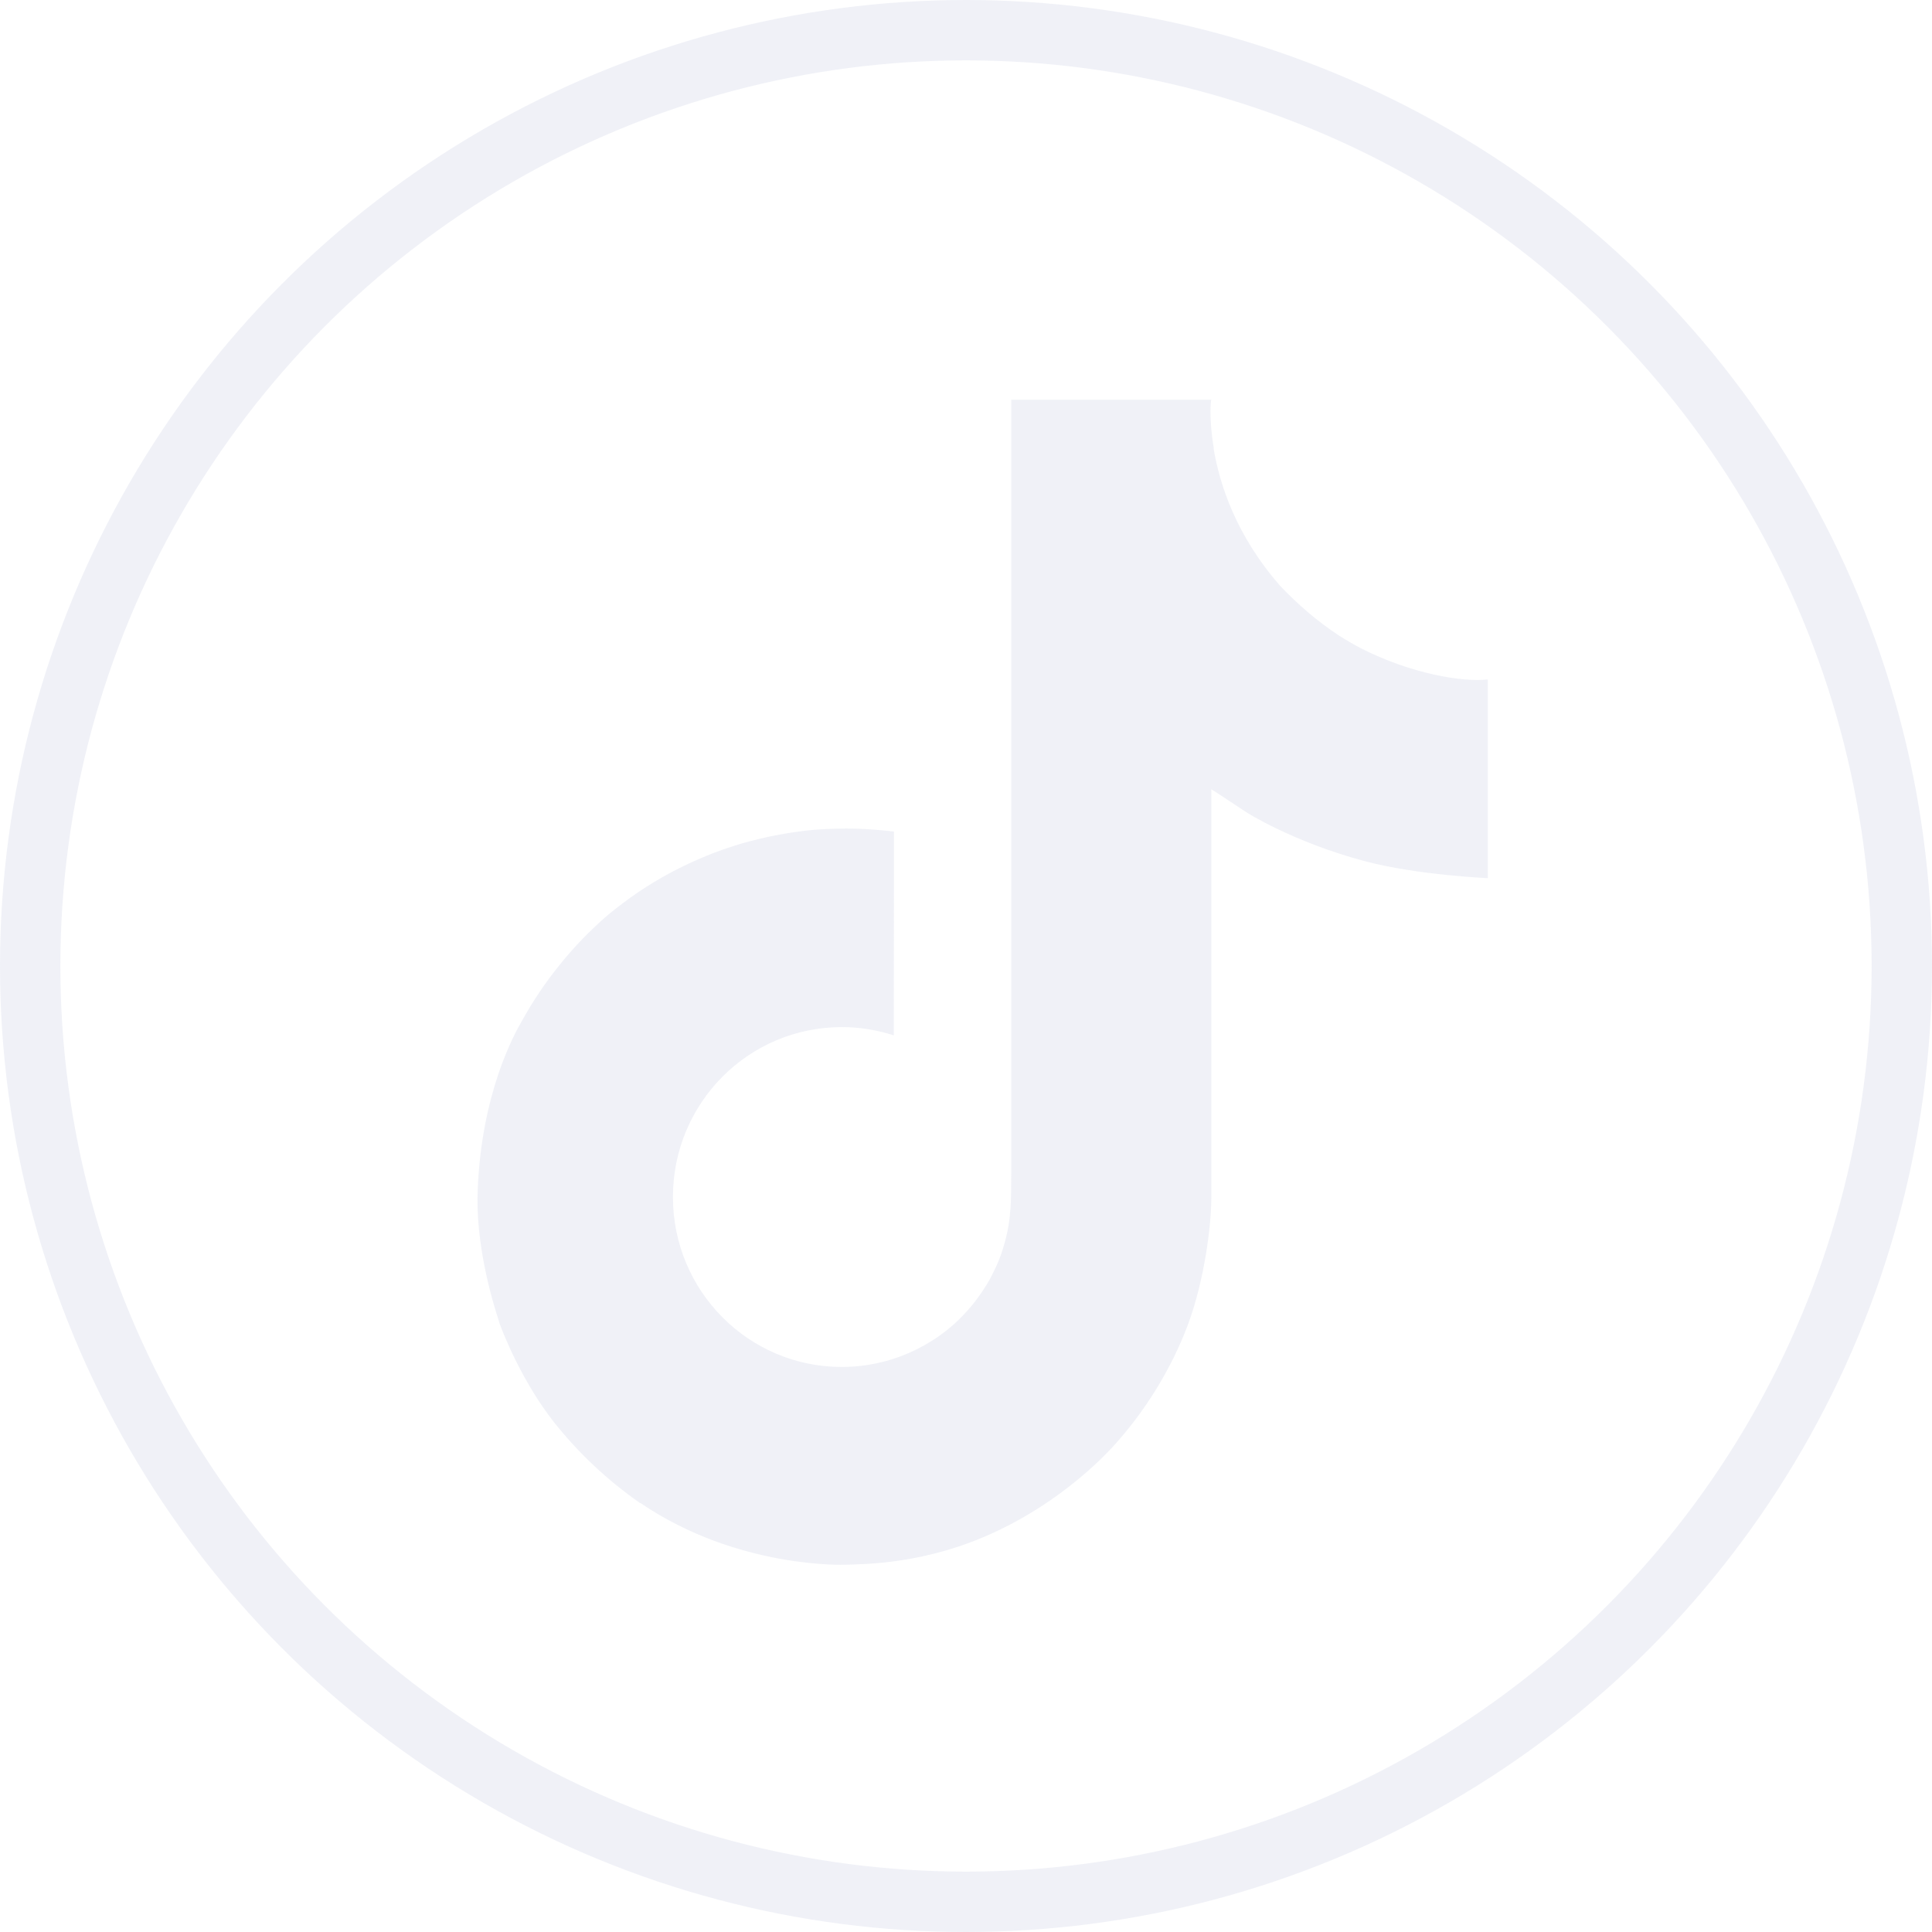 <svg width="32" height="32" viewBox="0 0 32 32" fill="none" xmlns="http://www.w3.org/2000/svg">
<g opacity="0.6">
<g clip-path="url(#clip0_2632_305)">
<path d="M22.557 10.746C22.427 10.678 22.301 10.605 22.175 10.525C21.817 10.289 21.493 10.01 21.199 9.698C20.471 8.866 20.2 8.02 20.101 7.429H20.105C20.021 6.937 20.055 6.62 20.063 6.62H16.749V19.441C16.749 19.613 16.749 19.785 16.741 19.952C16.741 19.971 16.737 19.994 16.737 20.013C16.737 20.021 16.737 20.032 16.733 20.04V20.048C16.726 20.162 16.71 20.276 16.688 20.387C16.665 20.502 16.634 20.612 16.6 20.719C16.566 20.829 16.52 20.936 16.47 21.039C16.421 21.142 16.367 21.245 16.302 21.34C16.241 21.436 16.173 21.531 16.1 21.619C16.028 21.707 15.948 21.791 15.868 21.87C15.784 21.951 15.696 22.023 15.604 22.092C15.513 22.16 15.418 22.221 15.315 22.279C15.105 22.397 14.884 22.488 14.651 22.549C14.418 22.61 14.182 22.641 13.942 22.641C12.397 22.641 11.146 21.382 11.146 19.826C11.146 18.27 12.397 17.012 13.942 17.012C14.236 17.012 14.521 17.058 14.804 17.149L14.807 13.774C14.598 13.748 14.384 13.732 14.174 13.725C13.961 13.721 13.751 13.725 13.538 13.74C13.328 13.755 13.114 13.786 12.908 13.824C12.699 13.862 12.493 13.912 12.29 13.969C12.088 14.03 11.886 14.098 11.692 14.179C11.497 14.259 11.303 14.35 11.116 14.449C10.929 14.549 10.746 14.659 10.571 14.777C10.395 14.896 10.227 15.025 10.063 15.159C9.777 15.407 9.514 15.677 9.278 15.971C9.038 16.265 8.828 16.577 8.645 16.909C8.504 17.149 7.977 18.122 7.913 19.693C7.871 20.585 8.141 21.512 8.267 21.893V21.901C8.347 22.126 8.66 22.896 9.167 23.545C9.579 24.067 10.06 24.517 10.605 24.898V24.891L10.613 24.898C12.218 25.989 13.999 25.917 13.999 25.917C14.308 25.905 15.338 25.917 16.512 25.36C17.813 24.746 18.552 23.827 18.552 23.827C18.789 23.552 18.999 23.262 19.186 22.95C19.372 22.641 19.532 22.317 19.662 21.977C19.963 21.188 20.063 20.242 20.063 19.865V13.073C20.105 13.095 20.638 13.45 20.638 13.45C20.638 13.45 21.409 13.946 22.614 14.266C23.48 14.495 24.643 14.545 24.643 14.545V11.254C24.231 11.299 23.403 11.17 22.557 10.746Z" fill="#E6E8F2"/>
</g>
<circle cx="16" cy="16" r="15.5" stroke="#E6E8F2"/>
</g>
<defs>
<clipPath id="clip0_2632_305">
<rect width="19.525" height="19.525" fill="white" transform="translate(6.509 6.509)"/>
</clipPath>
</defs>
</svg>
